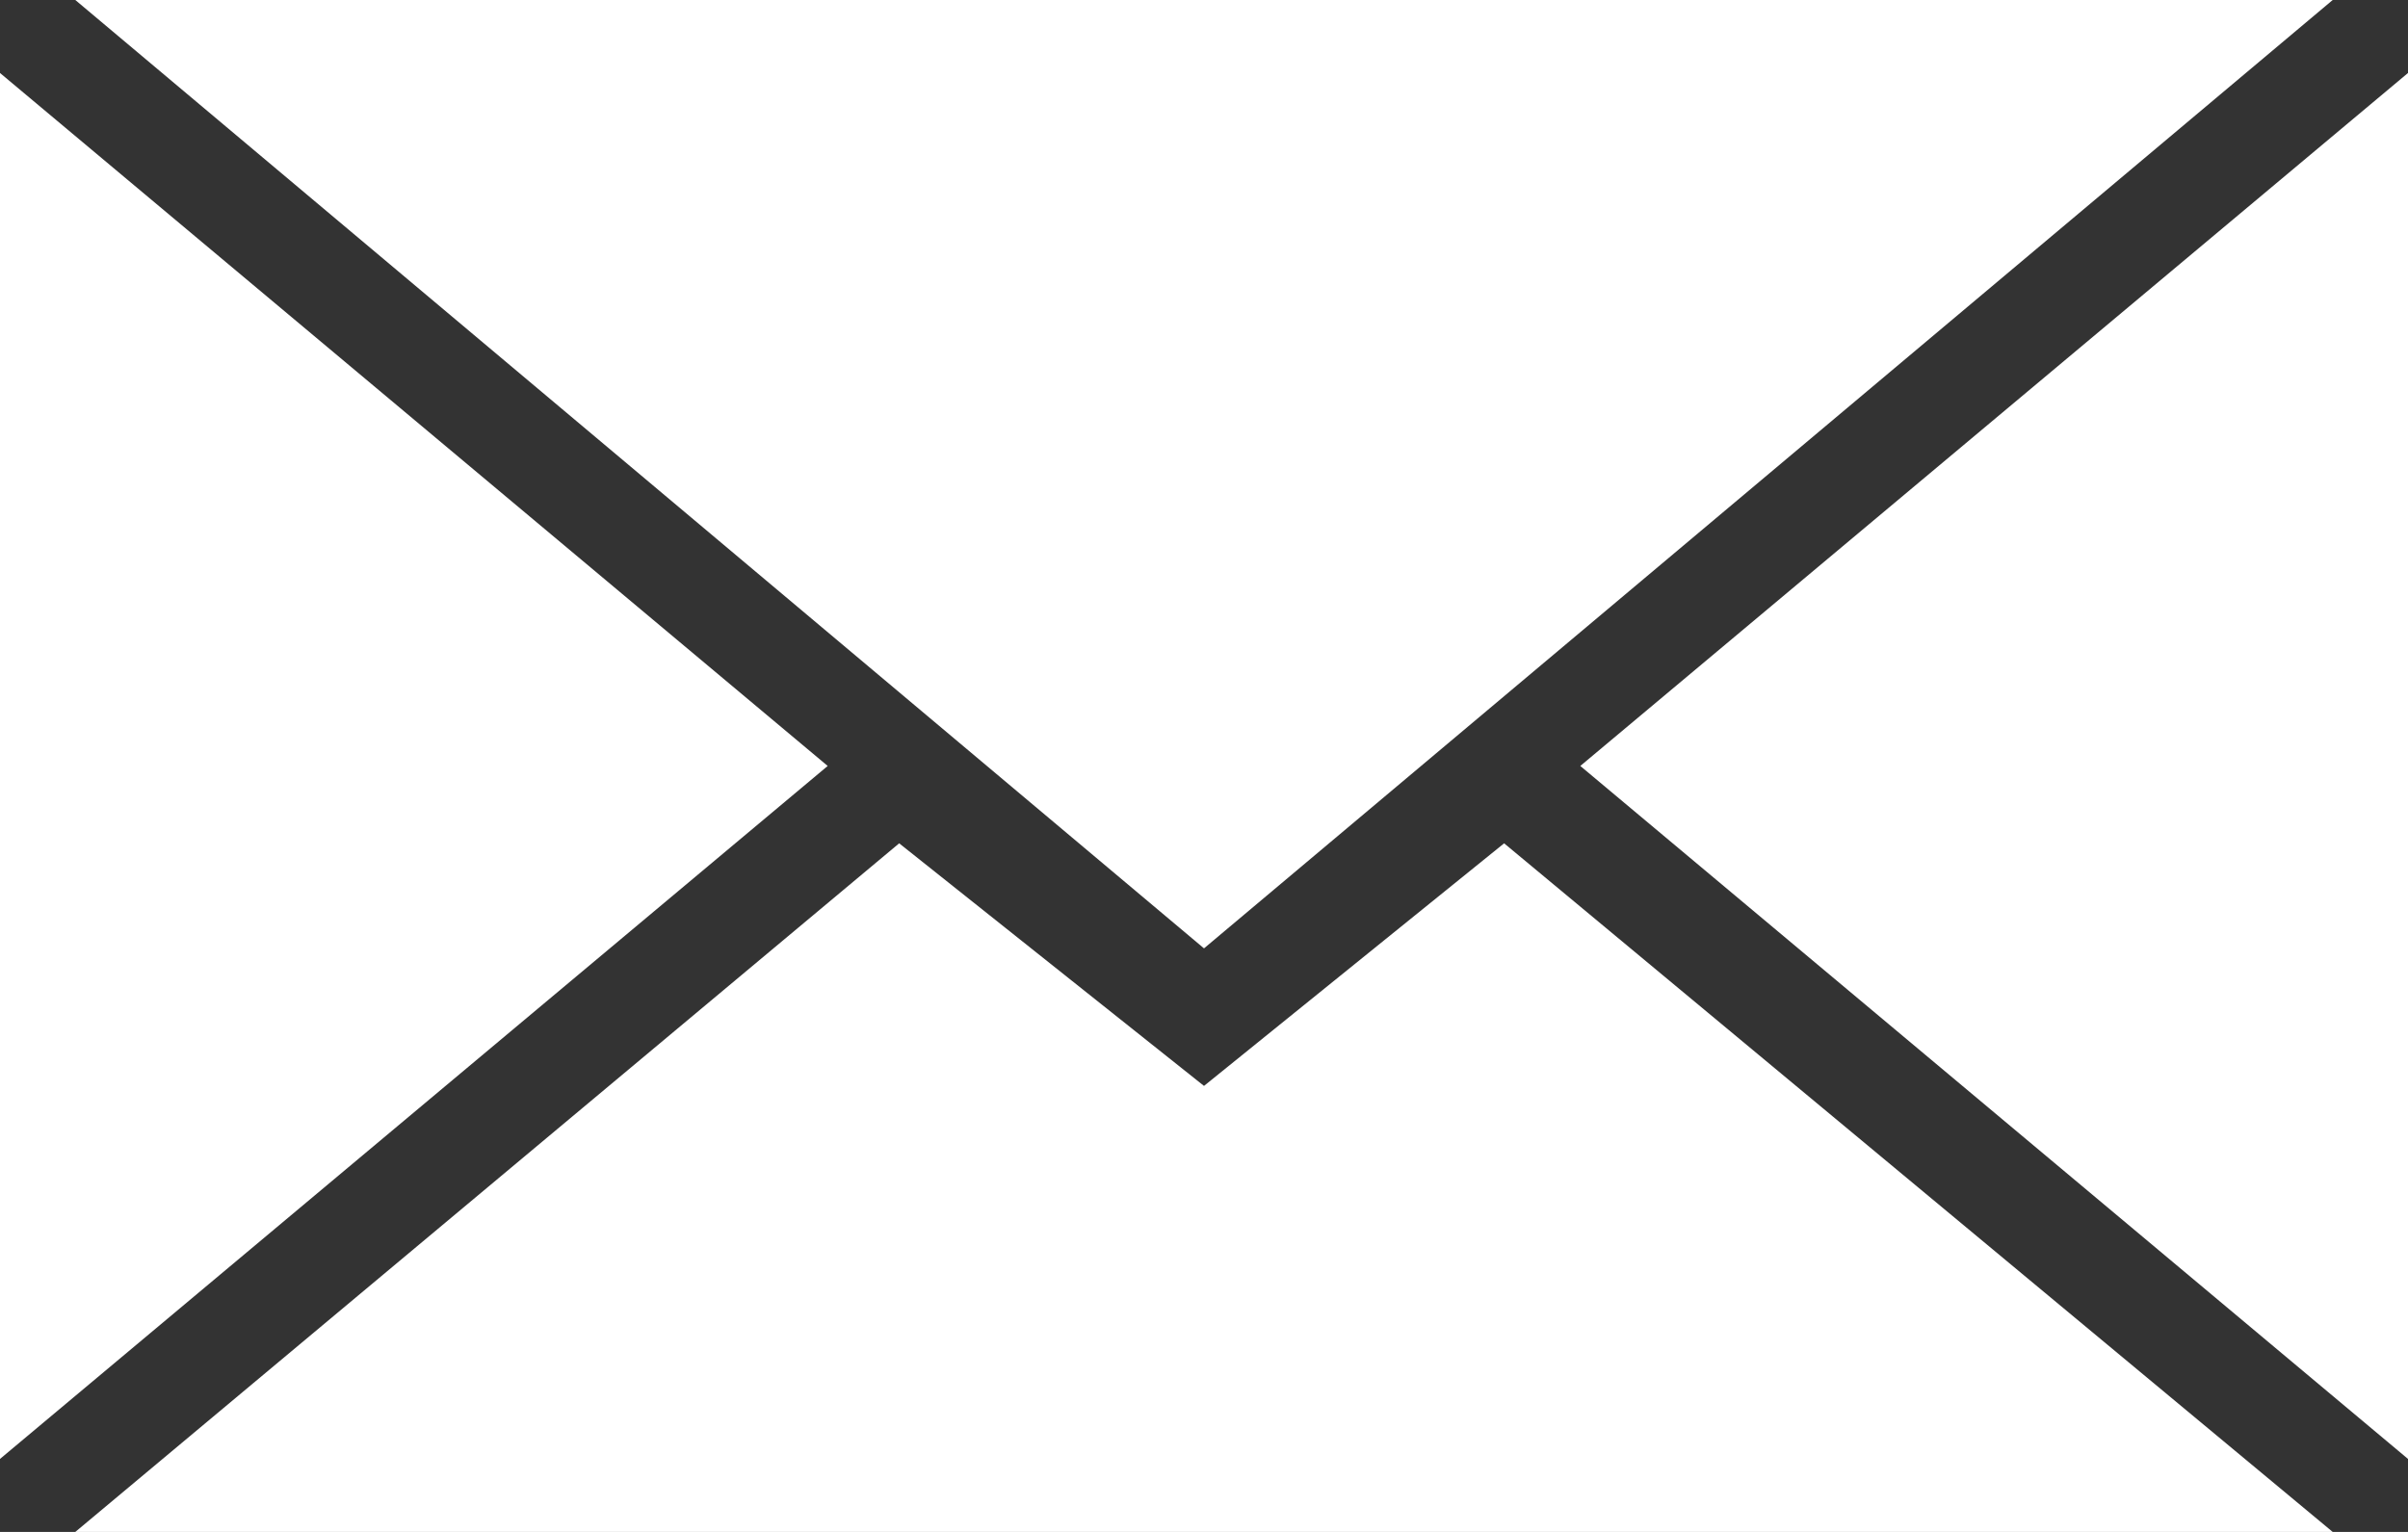<?xml version="1.0" encoding="UTF-8"?> <svg xmlns="http://www.w3.org/2000/svg" width="22" height="14" viewBox="0 0 22 14" fill="none"><rect x="0" y="0" width="22" height="14" fill="#333333" stroke="none"/><path fill-rule="evenodd" clip-rule="evenodd" d="M11 8.667L21.312 0H0.688L11 8.667ZM8.215 7.707L11 9.924L13.742 7.707L21.312 14H0.688L8.215 7.707ZM0 13.333V0.667L7.562 7L0 13.333ZM22 13.333V0.667L14.438 7L22 13.333Z" fill="white"></path></svg> 